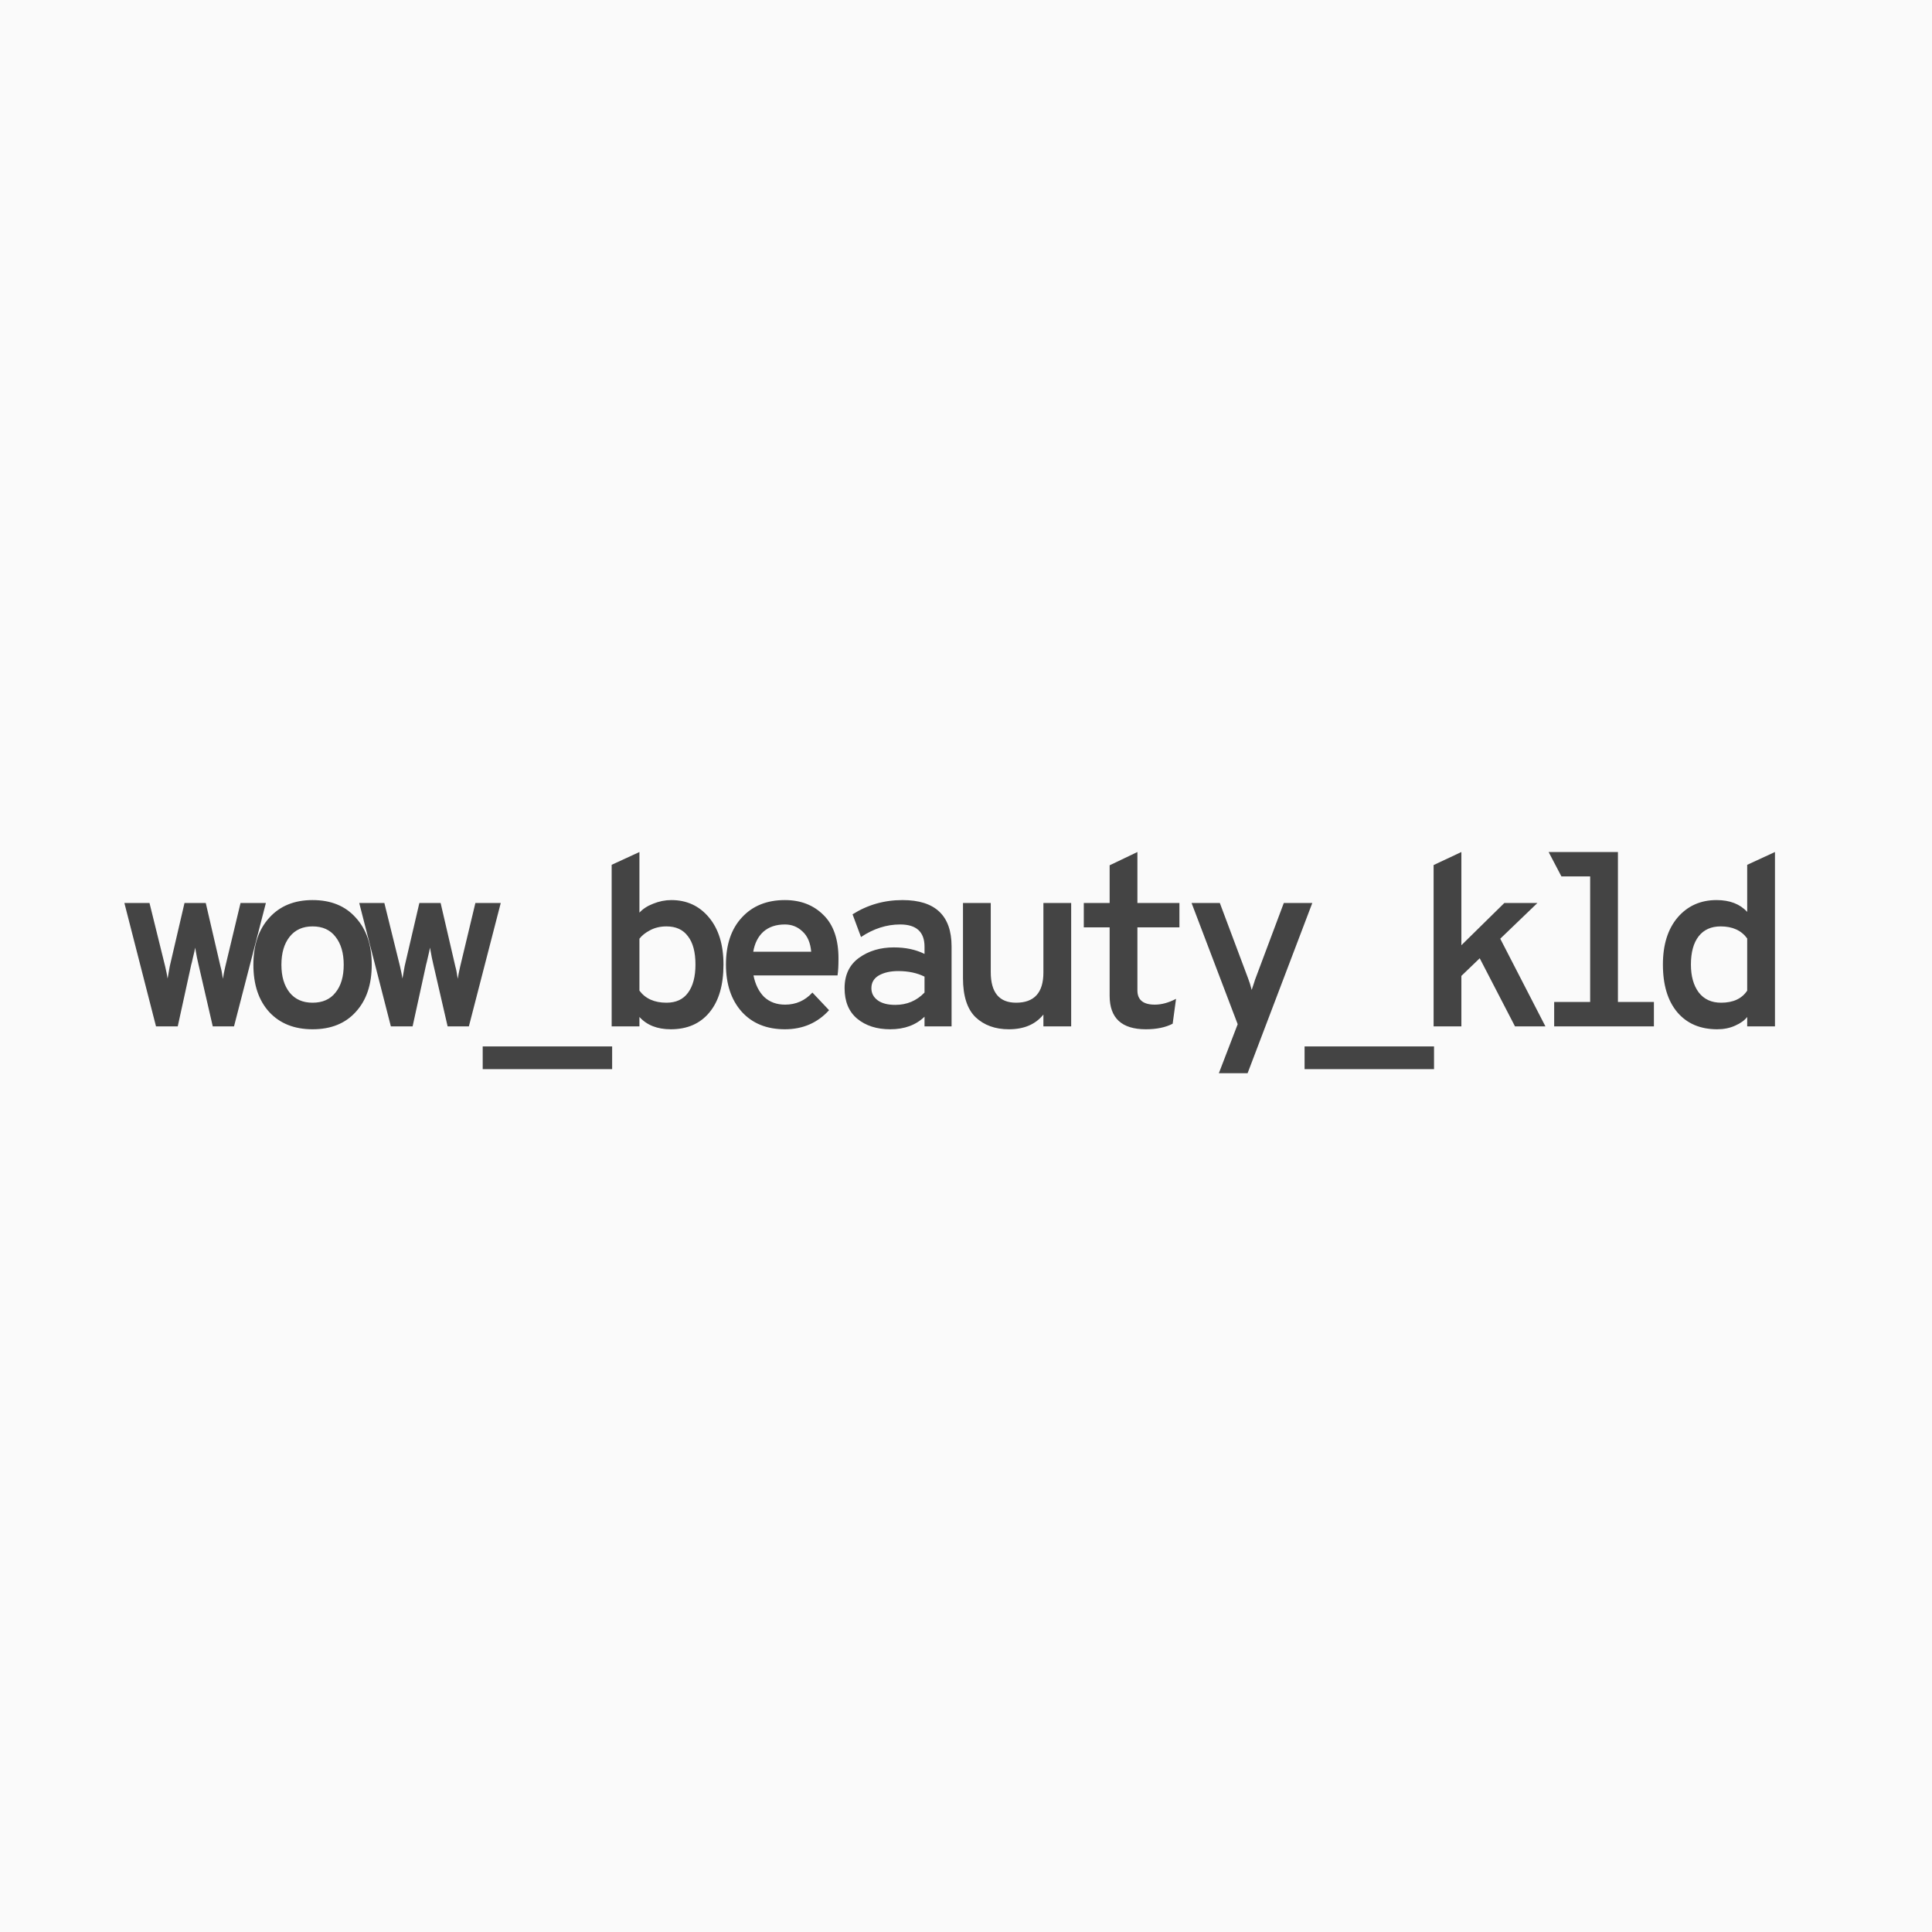 <?xml version="1.0" encoding="UTF-8"?> <svg xmlns="http://www.w3.org/2000/svg" width="32" height="32" viewBox="0 0 32 32" fill="none"><rect width="32" height="32" fill="#FAFAFA"></rect><path d="M2.584 17L2.06 14.956H2.476L2.736 16.008C2.755 16.088 2.768 16.155 2.776 16.208C2.792 16.112 2.804 16.044 2.812 16.004L3.056 14.956H3.408L3.652 16.008C3.665 16.051 3.679 16.119 3.692 16.212C3.7 16.156 3.713 16.088 3.732 16.008L3.984 14.956H4.404L3.876 17H3.524L3.288 15.976C3.272 15.912 3.253 15.819 3.232 15.696C3.227 15.731 3.215 15.785 3.196 15.86C3.18 15.932 3.171 15.971 3.168 15.976L2.944 17H2.584ZM5.177 17.048C4.876 17.048 4.637 16.953 4.461 16.764C4.285 16.572 4.197 16.311 4.197 15.98C4.197 15.652 4.285 15.392 4.461 15.2C4.637 15.005 4.876 14.908 5.177 14.908C5.481 14.908 5.72 15.005 5.893 15.2C6.069 15.392 6.157 15.652 6.157 15.98C6.157 16.308 6.069 16.568 5.893 16.76C5.72 16.952 5.481 17.048 5.177 17.048ZM5.177 16.608C5.342 16.608 5.469 16.552 5.557 16.44C5.648 16.328 5.693 16.175 5.693 15.98C5.693 15.785 5.648 15.631 5.557 15.516C5.469 15.401 5.342 15.344 5.177 15.344C5.014 15.344 4.888 15.401 4.797 15.516C4.706 15.631 4.661 15.785 4.661 15.98C4.661 16.172 4.706 16.325 4.797 16.44C4.888 16.552 5.014 16.608 5.177 16.608ZM6.474 17L5.95 14.956H6.366L6.626 16.008C6.644 16.088 6.658 16.155 6.666 16.208C6.682 16.112 6.694 16.044 6.702 16.004L6.946 14.956H7.298L7.542 16.008C7.555 16.051 7.568 16.119 7.582 16.212C7.59 16.156 7.603 16.088 7.622 16.008L7.874 14.956H8.294L7.766 17H7.414L7.178 15.976C7.162 15.912 7.143 15.819 7.122 15.696C7.116 15.731 7.104 15.785 7.086 15.86C7.07 15.932 7.06 15.971 7.058 15.976L6.834 17H6.474ZM7.995 17.708V17.332H10.139V17.708H7.995ZM11.111 17.048C10.887 17.048 10.714 16.98 10.591 16.844V17H10.131V14.324L10.591 14.112V15.116C10.647 15.055 10.723 15.005 10.819 14.968C10.918 14.928 11.018 14.908 11.119 14.908C11.375 14.908 11.583 15.004 11.743 15.196C11.903 15.388 11.983 15.648 11.983 15.976C11.983 16.317 11.906 16.581 11.751 16.768C11.597 16.955 11.383 17.048 11.111 17.048ZM11.039 16.608C11.197 16.608 11.315 16.553 11.395 16.444C11.478 16.332 11.519 16.176 11.519 15.976C11.519 15.771 11.478 15.615 11.395 15.508C11.315 15.399 11.197 15.344 11.039 15.344C10.938 15.344 10.847 15.365 10.767 15.408C10.69 15.448 10.631 15.495 10.591 15.548V16.408C10.69 16.541 10.839 16.608 11.039 16.608ZM13.888 15.876C13.888 15.993 13.883 16.087 13.872 16.156H12.48C12.51 16.305 12.568 16.424 12.656 16.512C12.747 16.597 12.863 16.64 13.004 16.64C13.183 16.64 13.334 16.573 13.456 16.44L13.732 16.732C13.54 16.943 13.296 17.048 13 17.048C12.699 17.048 12.46 16.951 12.284 16.756C12.111 16.561 12.024 16.301 12.024 15.976C12.024 15.645 12.112 15.385 12.288 15.196C12.464 15.004 12.702 14.908 13 14.908C13.262 14.908 13.475 14.991 13.64 15.156C13.806 15.319 13.888 15.559 13.888 15.876ZM12.476 15.764H13.436C13.423 15.615 13.375 15.503 13.292 15.428C13.212 15.351 13.115 15.312 13 15.312C12.854 15.312 12.735 15.352 12.644 15.432C12.556 15.512 12.5 15.623 12.476 15.764ZM14.745 17.048C14.521 17.048 14.338 16.989 14.197 16.872C14.058 16.755 13.989 16.587 13.989 16.368C13.989 16.147 14.069 15.979 14.229 15.864C14.389 15.749 14.581 15.692 14.805 15.692C15 15.692 15.169 15.728 15.313 15.8V15.68C15.313 15.435 15.178 15.312 14.909 15.312C14.685 15.312 14.469 15.381 14.261 15.52L14.121 15.144C14.369 14.987 14.645 14.908 14.949 14.908C15.49 14.908 15.761 15.164 15.761 15.676V17H15.313V16.84C15.169 16.979 14.98 17.048 14.745 17.048ZM14.829 16.644C15.021 16.644 15.182 16.576 15.313 16.44V16.176C15.19 16.115 15.045 16.084 14.877 16.084C14.749 16.084 14.642 16.108 14.557 16.156C14.474 16.204 14.433 16.275 14.433 16.368C14.433 16.451 14.468 16.517 14.537 16.568C14.606 16.619 14.704 16.644 14.829 16.644ZM16.71 17.048C16.483 17.048 16.299 16.981 16.158 16.848C16.019 16.712 15.95 16.496 15.95 16.2V14.956H16.41V16.1C16.41 16.439 16.55 16.608 16.83 16.608C17.131 16.608 17.282 16.441 17.282 16.108V14.956H17.742V17H17.282V16.804C17.151 16.967 16.961 17.048 16.71 17.048ZM18.979 17.048C18.579 17.048 18.379 16.863 18.379 16.492V15.36H17.951V14.956H18.379V14.332L18.839 14.112V14.956H19.535V15.36H18.839V16.404C18.839 16.561 18.935 16.64 19.127 16.64C19.239 16.64 19.356 16.608 19.479 16.544L19.423 16.956C19.305 17.017 19.157 17.048 18.979 17.048ZM20.188 17.776L20.5 16.964L19.736 14.956H20.204L20.672 16.204C20.693 16.257 20.713 16.321 20.732 16.396C20.737 16.377 20.744 16.357 20.752 16.336C20.76 16.312 20.768 16.288 20.776 16.264C20.784 16.237 20.79 16.217 20.796 16.204L21.264 14.956H21.736L20.664 17.776H20.188ZM21.608 17.708V17.332H23.752V17.708H21.608ZM25.093 17L24.509 15.872L24.205 16.164V17H23.745V14.328L24.205 14.112V15.656L24.917 14.956H25.465L24.849 15.548L25.597 17H25.093ZM26.798 16.596H27.394V17H25.742V16.596H26.338V14.516H25.862L25.65 14.112H26.798V16.596ZM28.443 17.048C28.163 17.048 27.943 16.955 27.783 16.768C27.623 16.579 27.543 16.315 27.543 15.976C27.543 15.648 27.624 15.388 27.787 15.196C27.952 15.004 28.167 14.908 28.431 14.908C28.65 14.908 28.819 14.973 28.939 15.104V14.324L29.399 14.112V17H28.939V16.844C28.896 16.9 28.83 16.948 28.739 16.988C28.651 17.028 28.552 17.048 28.443 17.048ZM28.507 16.608C28.707 16.608 28.851 16.541 28.939 16.408V15.544C28.843 15.411 28.696 15.344 28.499 15.344C28.342 15.344 28.22 15.399 28.135 15.508C28.05 15.617 28.007 15.773 28.007 15.976C28.007 16.168 28.05 16.321 28.135 16.436C28.223 16.551 28.347 16.608 28.507 16.608Z" fill="#444444"></path></svg> 